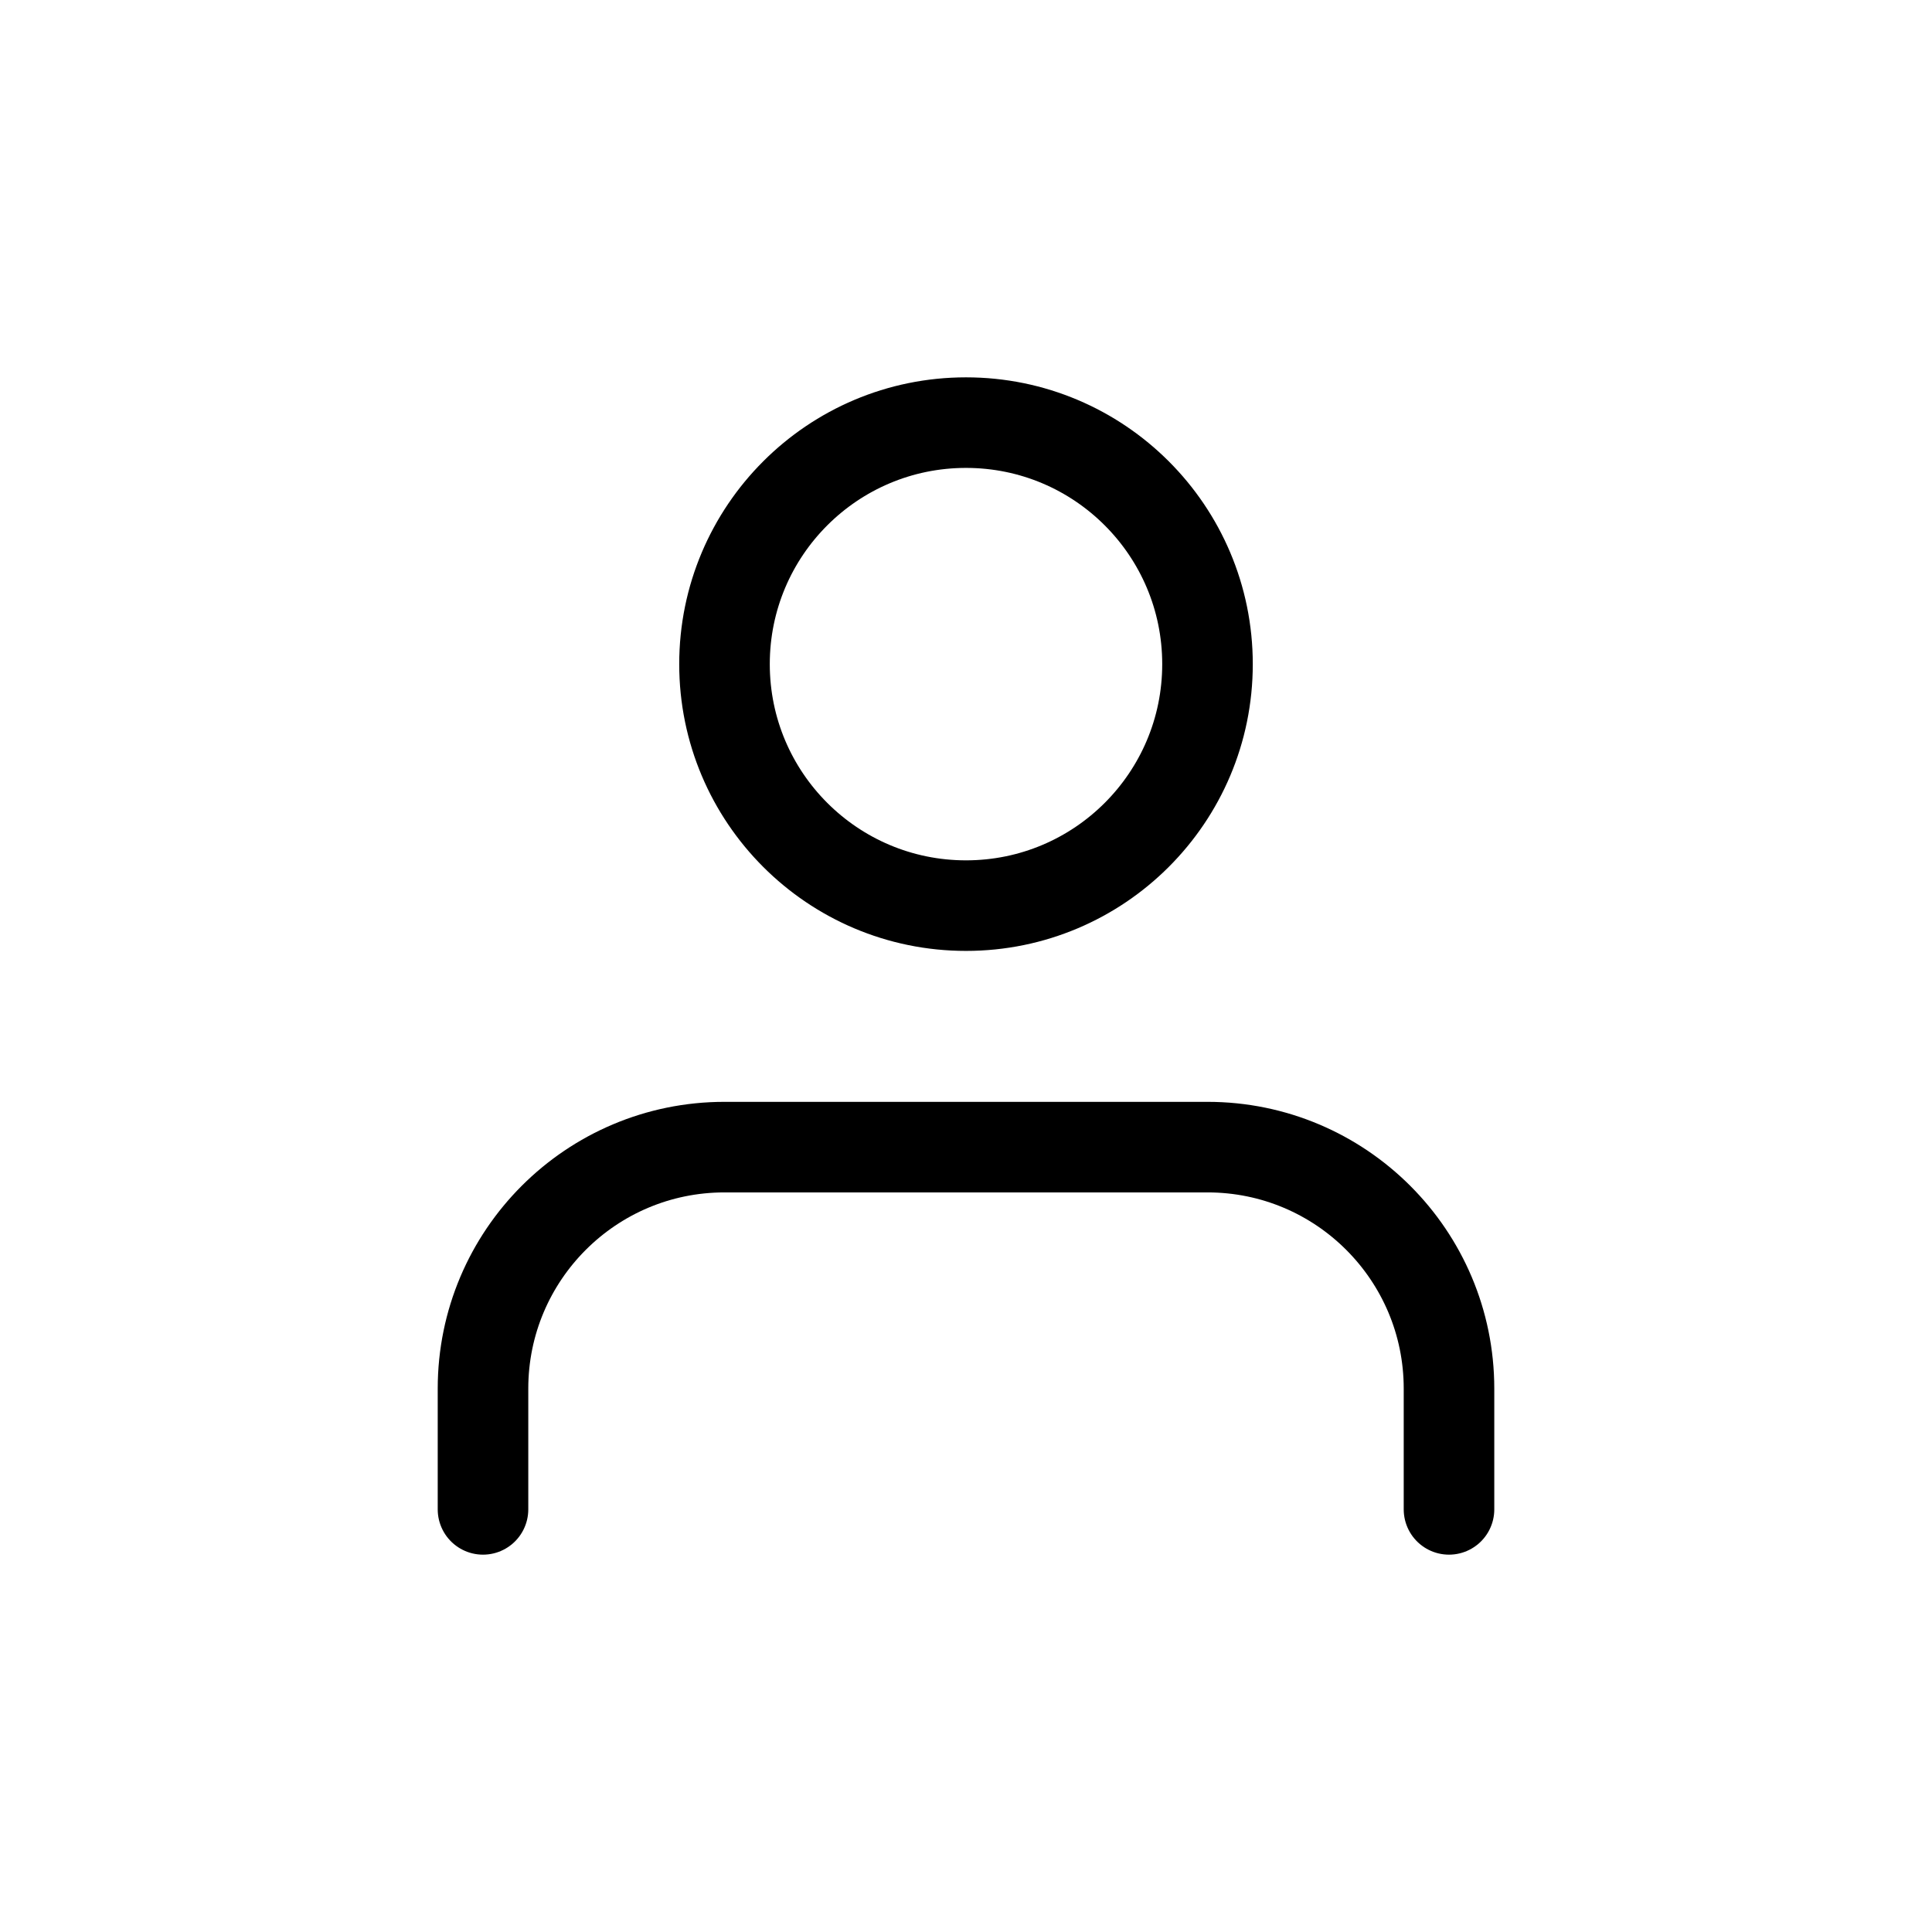 <svg fill="none" xmlns="http://www.w3.org/2000/svg" viewBox="0 0 32 32"><path d="M24 25v-2c0-2.209-1.791-4-4-4h-8c-2.209 0-4 1.791-4 4v2" stroke="#000" stroke-width="1.5" stroke-linecap="round" stroke-linejoin="round"/><circle cx="16" cy="11" r="4" stroke="#000" stroke-width="1.5" stroke-linecap="round" stroke-linejoin="round"/></svg>